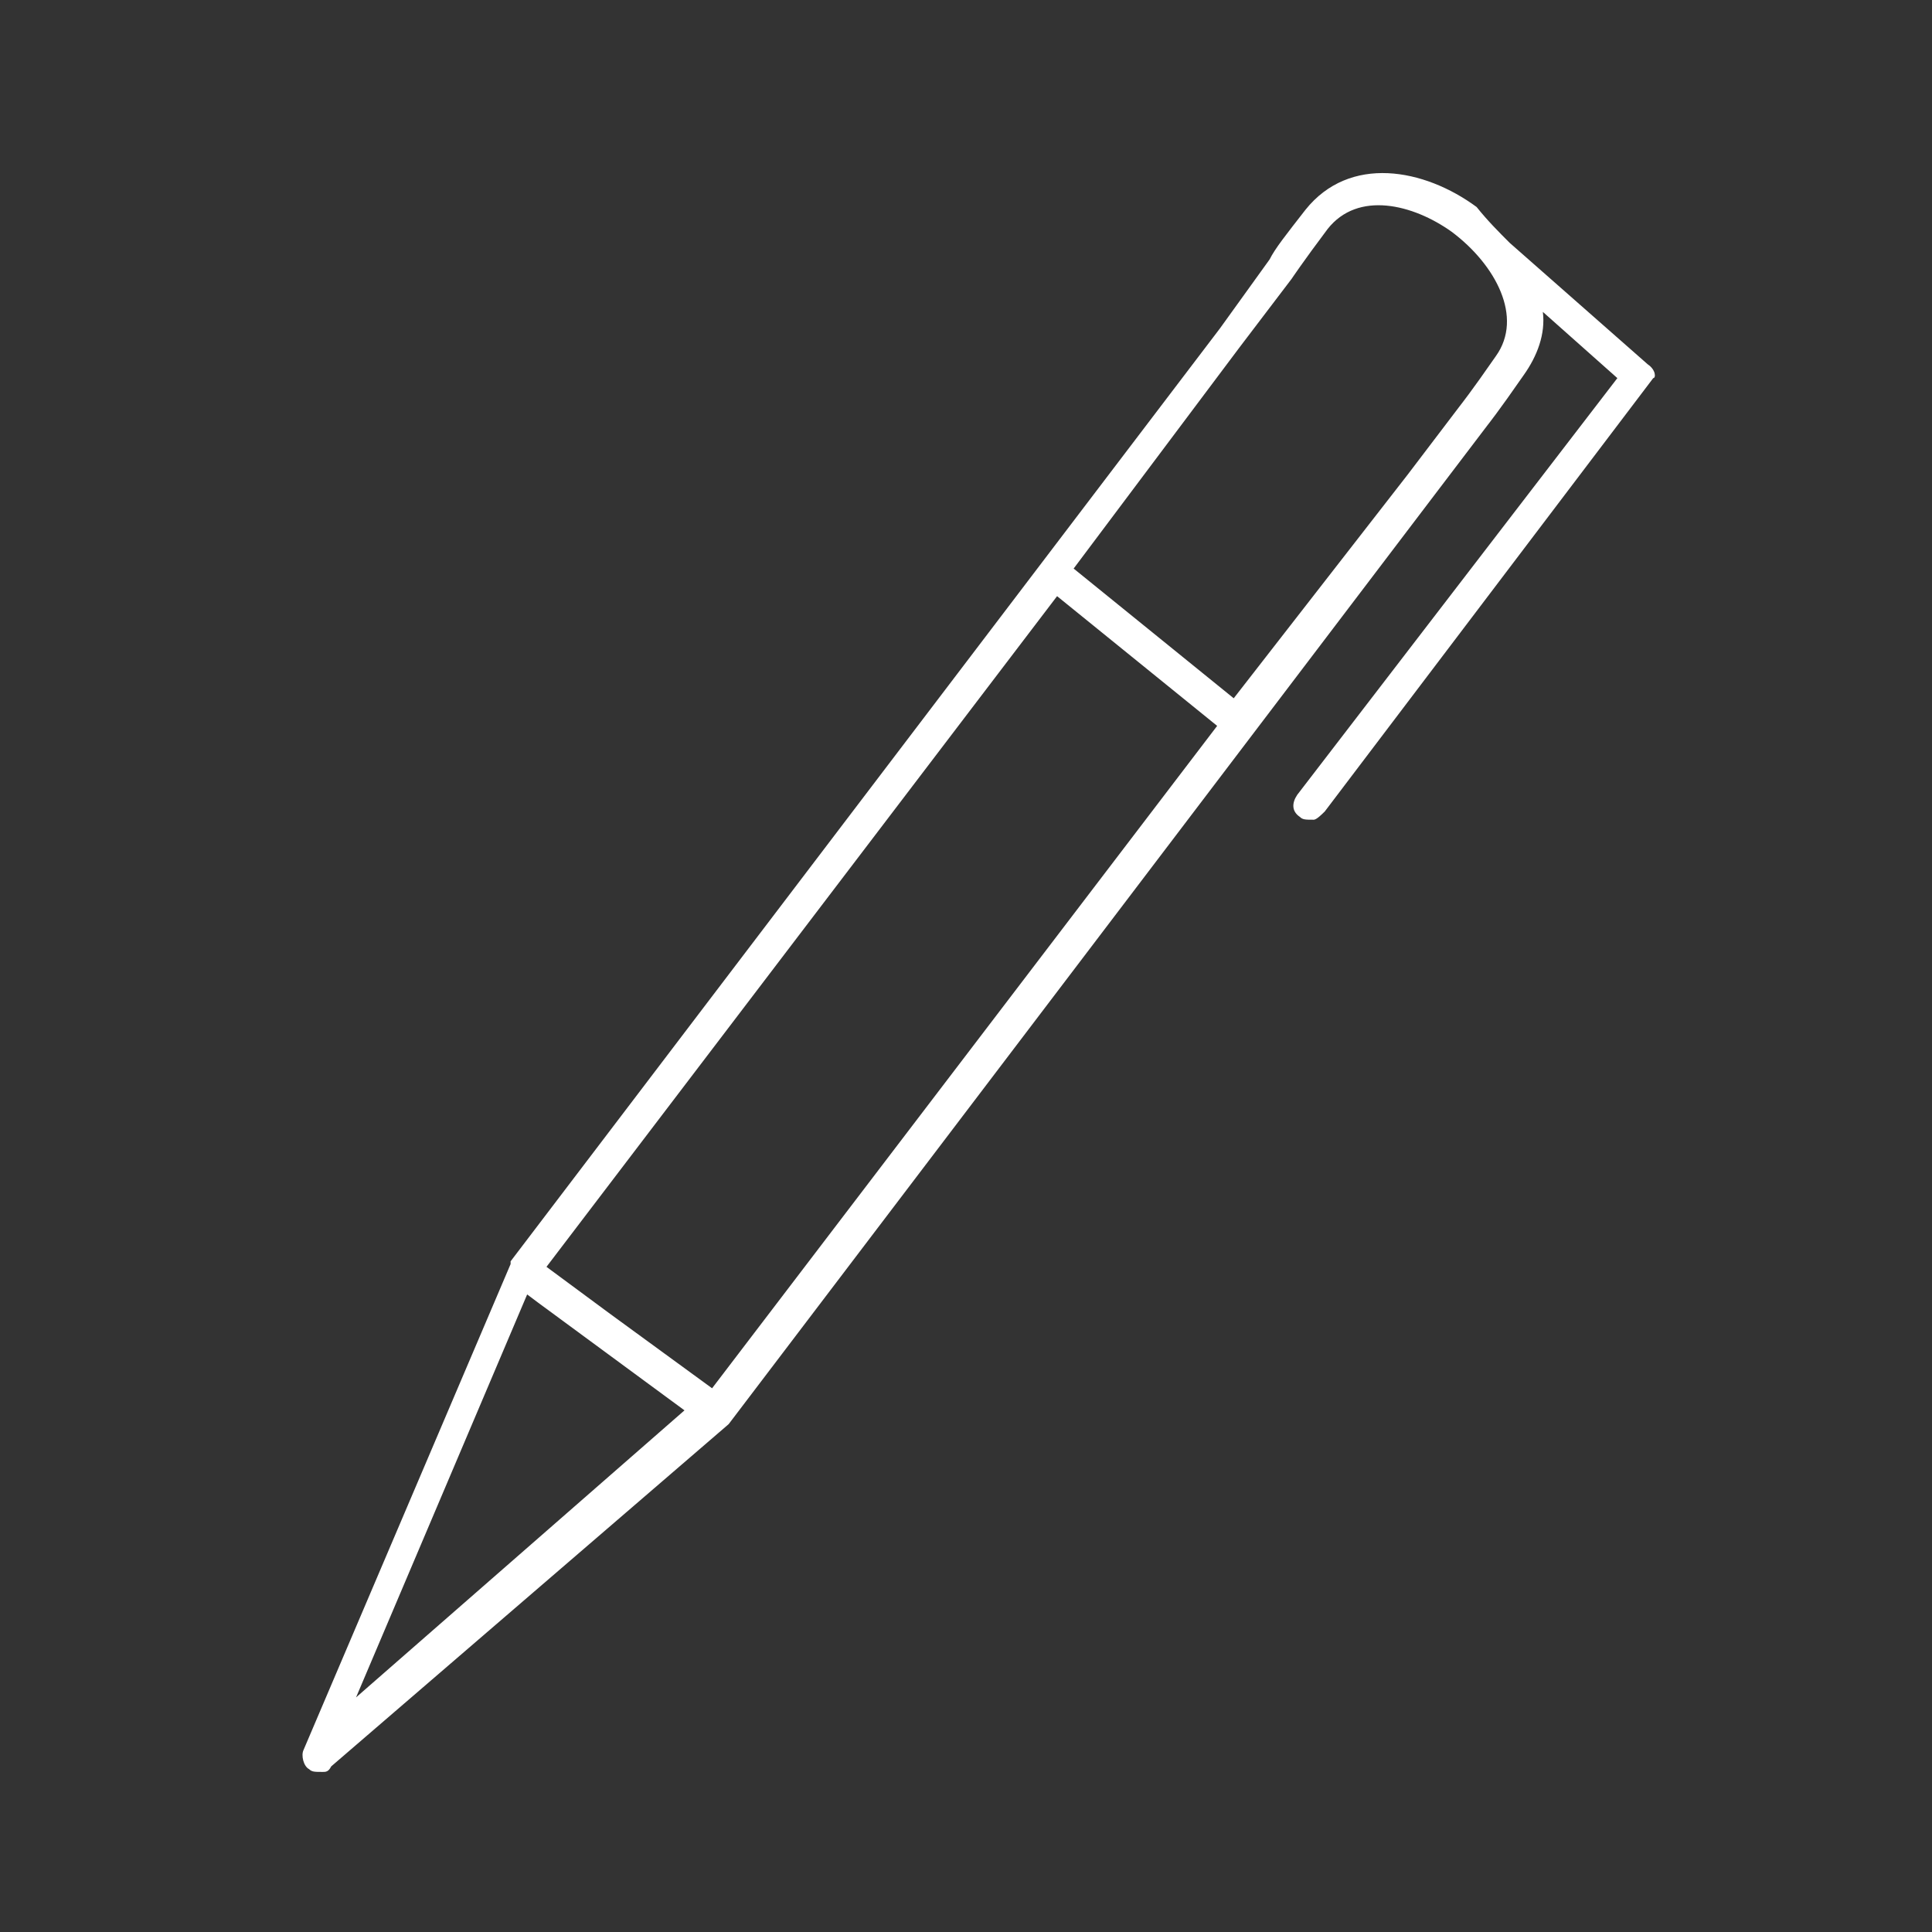<?xml version="1.0" encoding="utf-8"?>
<!-- Generator: Adobe Illustrator 28.0.0, SVG Export Plug-In . SVG Version: 6.00 Build 0)  -->
<svg version="1.1" id="Layer_1" xmlns="http://www.w3.org/2000/svg" xmlns:xlink="http://www.w3.org/1999/xlink" x="0px" y="0px"
	 viewBox="0 0 70 70" style="enable-background:new 0 0 70 70;" xml:space="preserve">
<rect x="0" y="0" width="70" height="70" fill="#333333" stroke="none"/>
<style type="text/css">
	.st0{fill:#FFFFFF;}
</style>
<path class="st0" d="M59.7,13.2l-5-4.4c-0.4-0.4-0.8-0.8-1.2-1.3c-1.9-1.4-4.6-1.9-6.2,0.1c-0.7,0.9-1.1,1.4-1.3,1.8l0,0l-1.8,2.5
	l0,0L18.5,45.7c0,0,0,0,0,0.1l0,0L11,63.4c-0.1,0.2,0,0.6,0.2,0.7c0.1,0.1,0.2,0.1,0.5,0.1c0.1,0,0.2,0,0.3-0.2l14.4-12.4l0,0l0,0
	L52,17.9l0,0l0,0l1.9-2.5c0,0,0.4-0.5,1.3-1.8c0.5-0.7,0.8-1.5,0.7-2.3l2.7,2.4L47,28.8c-0.2,0.3-0.2,0.6,0.1,0.8
	c0.1,0.1,0.2,0.1,0.5,0.1c0.1,0,0.3-0.2,0.4-0.3l11.9-15.7C60,13.7,60,13.4,59.7,13.2z M25.8,50.3l-3.7-2.7l-2.3-1.7l18.5-24.3
	l5.8,4.7L25.8,50.3z M12.9,61.5l6.2-14.6l0.4,0.3l5.3,3.9L12.9,61.5z M54.2,12.9c-0.9,1.3-1.3,1.8-1.3,1.8L51,17.2l0,0l-6.3,8.1
	l-5.8-4.7l6-8l0,0l0,0l1.9-2.5c0,0,0.4-0.6,1.3-1.8c1.1-1.4,3.1-0.9,4.5,0.1C54.2,9.6,55.2,11.5,54.2,12.9z"/>
</svg>
